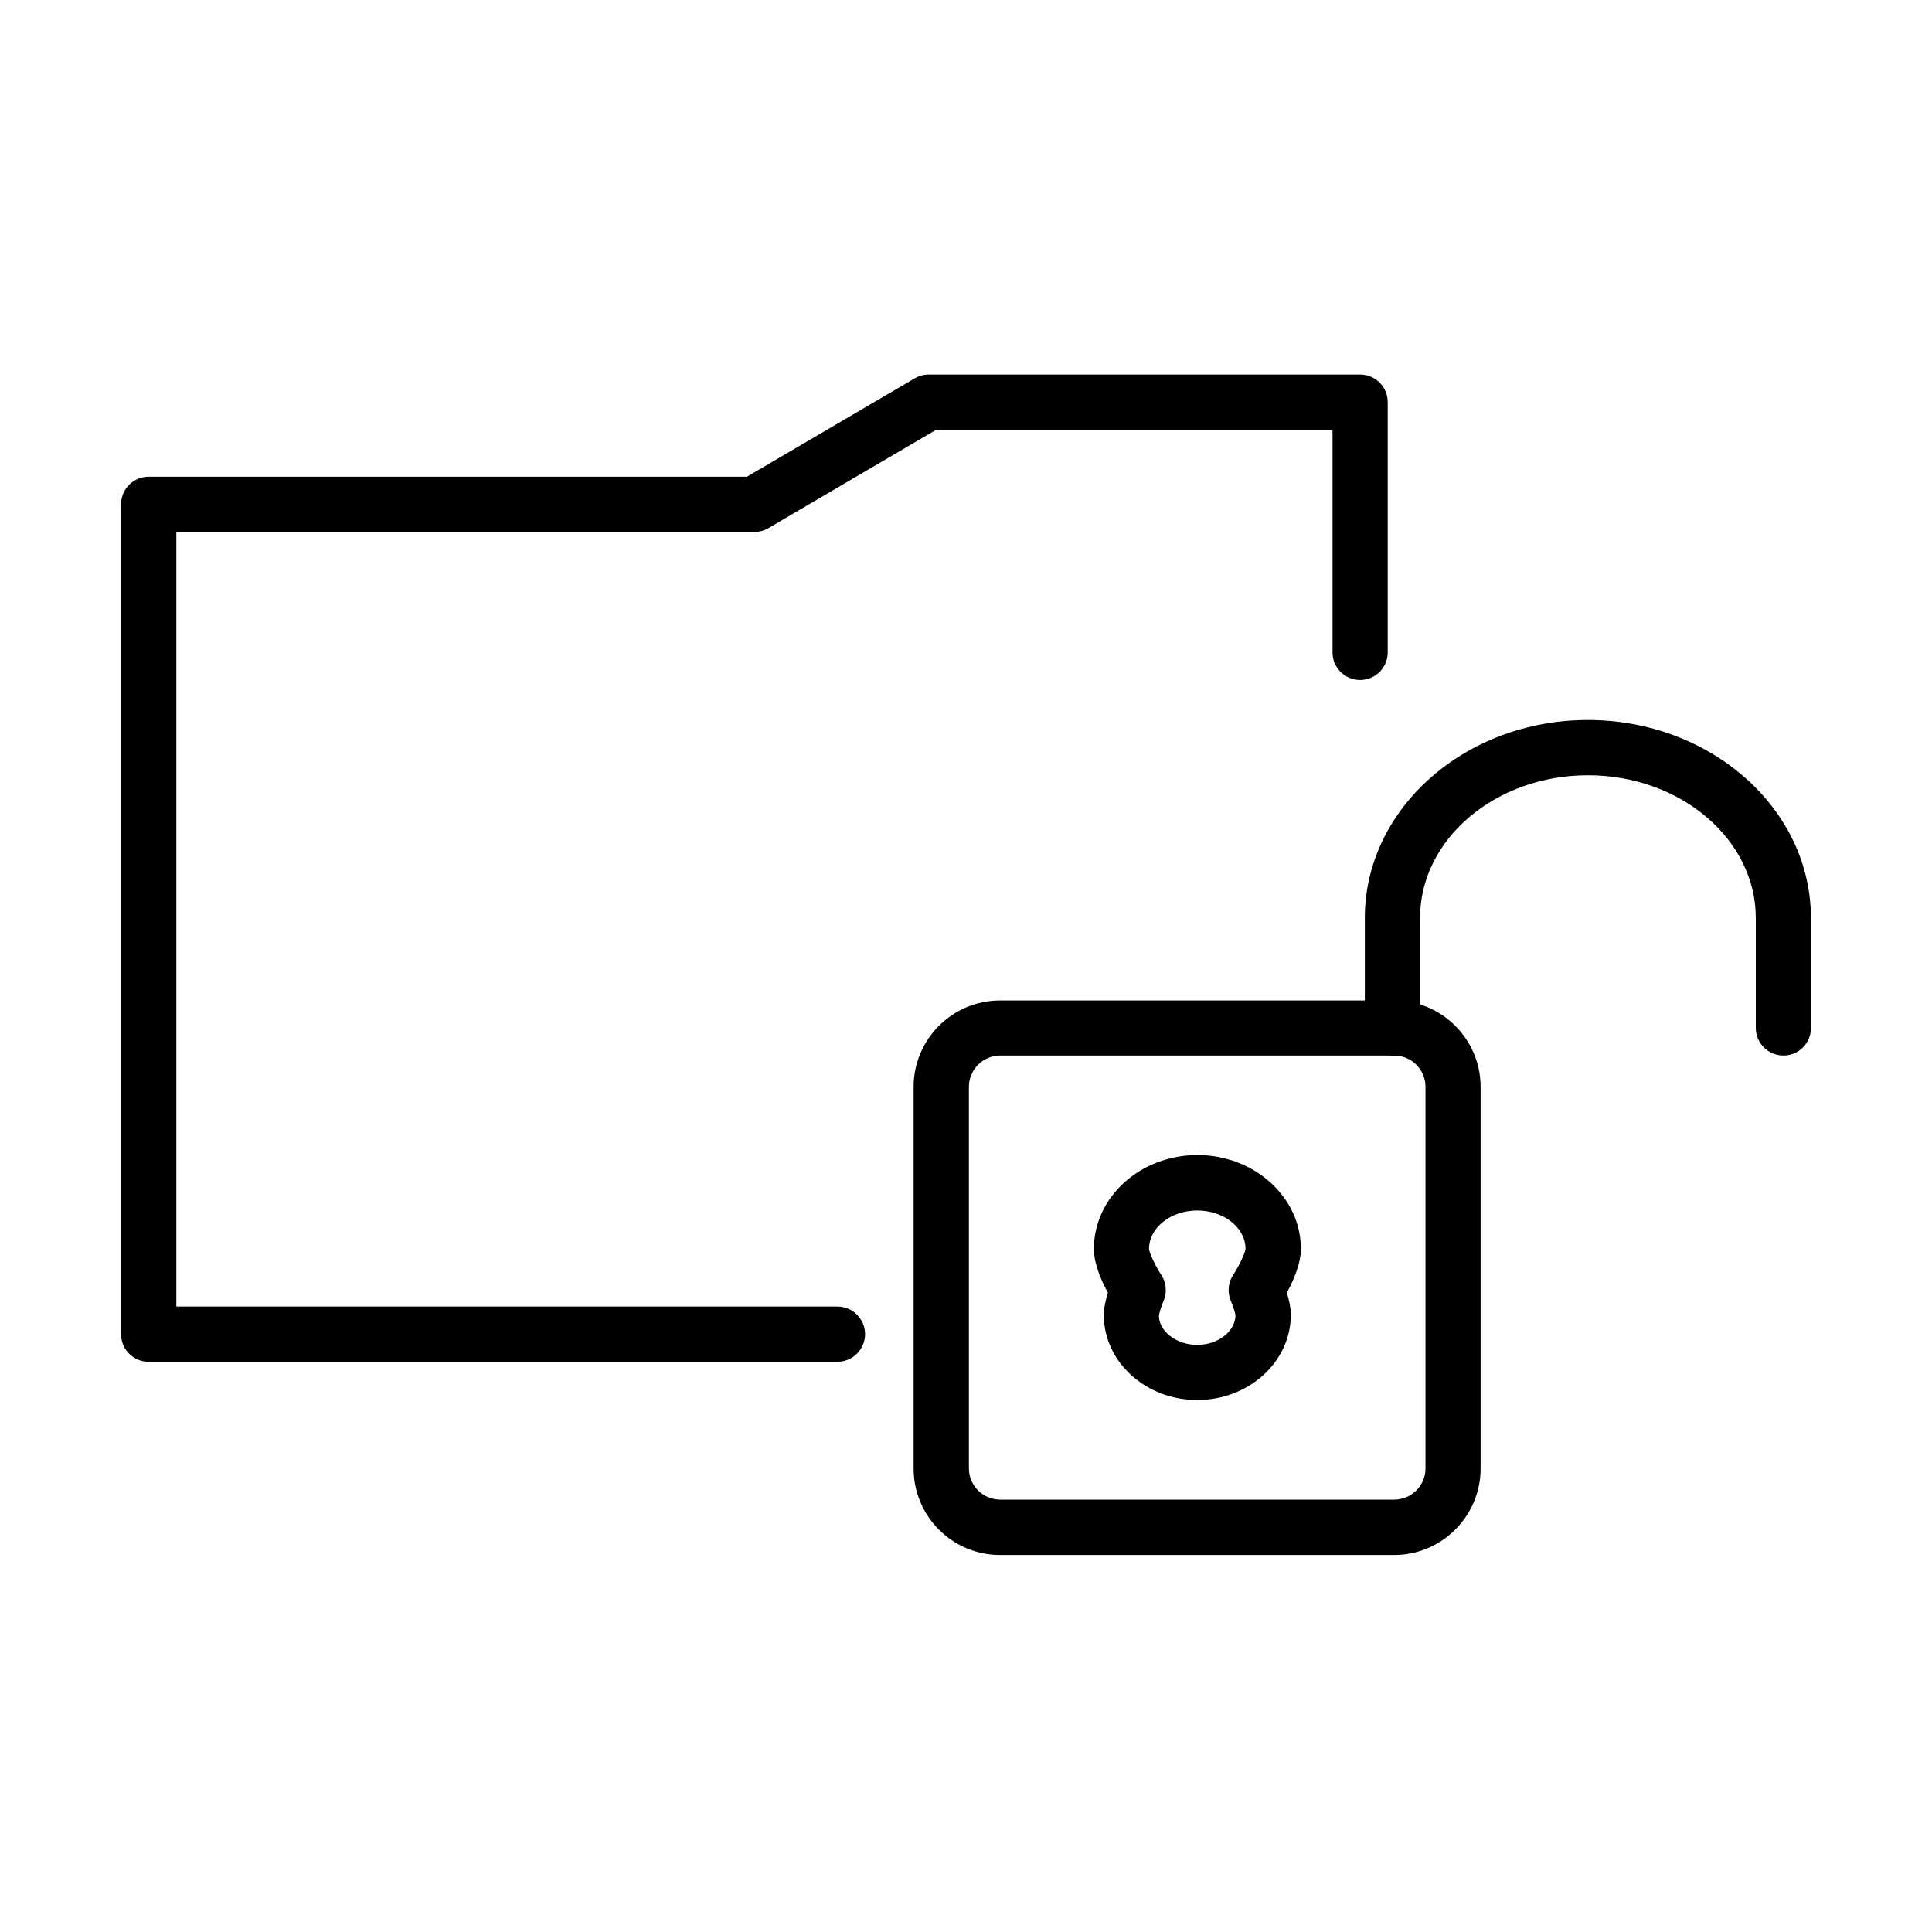<?xml version="1.0" encoding="UTF-8"?>
<!-- Uploaded to: ICON Repo, www.iconrepo.com, Generator: ICON Repo Mixer Tools -->
<svg fill="#000000" width="800px" height="800px" version="1.1" viewBox="144 144 512 512" xmlns="http://www.w3.org/2000/svg">
 <g>
  <path d="m365.92 504.89h-182.52c-4.039 0-7.316-3.277-7.316-7.316v-219.93c0-4.039 3.277-7.316 7.316-7.316h158.55l44.488-26.078c1.113-0.645 2.398-0.996 3.688-0.996h114.32c4.039 0 7.316 3.277 7.316 7.316v66.324c0 4.039-3.277 7.316-7.316 7.316-4.039 0-7.316-3.277-7.316-7.316v-59.008h-105.02l-44.488 26.082c-1.113 0.672-2.398 0.996-3.688 0.996h-153.2v205.29h175.2c4.039 0 7.32 3.277 7.32 7.316 0 4.039-3.309 7.316-7.348 7.316z"/>
  <path d="m513.46 556.09h-104.43c-12.645 0-22.914-10.273-22.914-22.918v-101.12c0-12.645 10.27-22.914 22.914-22.914h104.43c12.645 0 22.918 10.27 22.918 22.914v101.12c0 12.613-10.273 22.918-22.918 22.918zm-104.41-132.36c-4.562 0-8.281 3.719-8.281 8.285v101.12c0 4.566 3.719 8.281 8.281 8.281h104.44c4.562 0 8.281-3.715 8.281-8.281v-101.12c0-4.566-3.719-8.285-8.281-8.285z"/>
  <path d="m616.62 423.73c-4.039 0-7.316-3.277-7.316-7.316v-29.152c0-20.84-19.961-37.812-44.488-37.812-24.527 0-44.488 16.973-44.488 37.812v29.152c0 4.039-3.277 7.316-7.316 7.316s-7.32-3.277-7.32-7.316v-29.152c0-28.914 26.52-52.449 59.098-52.449 32.605 0 59.121 23.535 59.121 52.449v29.152c0.031 4.039-3.25 7.316-7.289 7.316z"/>
  <path d="m461.29 515.02c-13.668 0-24.766-10.098-24.766-22.539 0-1.902 0.5-4.039 1.086-5.883-1.699-3.129-3.715-7.637-3.715-11.648 0-13.695 12.293-24.848 27.426-24.848 15.102 0 27.422 11.152 27.422 24.848 0 4.012-2.023 8.52-3.723 11.648 0.586 1.816 1.059 3.953 1.059 5.883-0.027 12.441-11.148 22.539-24.789 22.539zm0-50.227c-7.051 0-12.789 4.566-12.789 10.215 0.117 1.199 1.867 4.773 3.242 6.852 1.348 2.047 1.582 4.652 0.617 6.906-0.586 1.344-1.172 3.25-1.23 3.894 0 4.156 4.66 7.754 10.16 7.754 5.504 0 10.125-3.598 10.125-7.902-0.059-0.527-0.641-2.402-1.227-3.746-0.969-2.254-0.734-4.859 0.613-6.906 1.582-2.402 3.164-5.738 3.281-6.91-0.031-5.621-5.766-10.156-12.793-10.156zm20.074 10.188h0.062z"/>
 </g>
</svg>